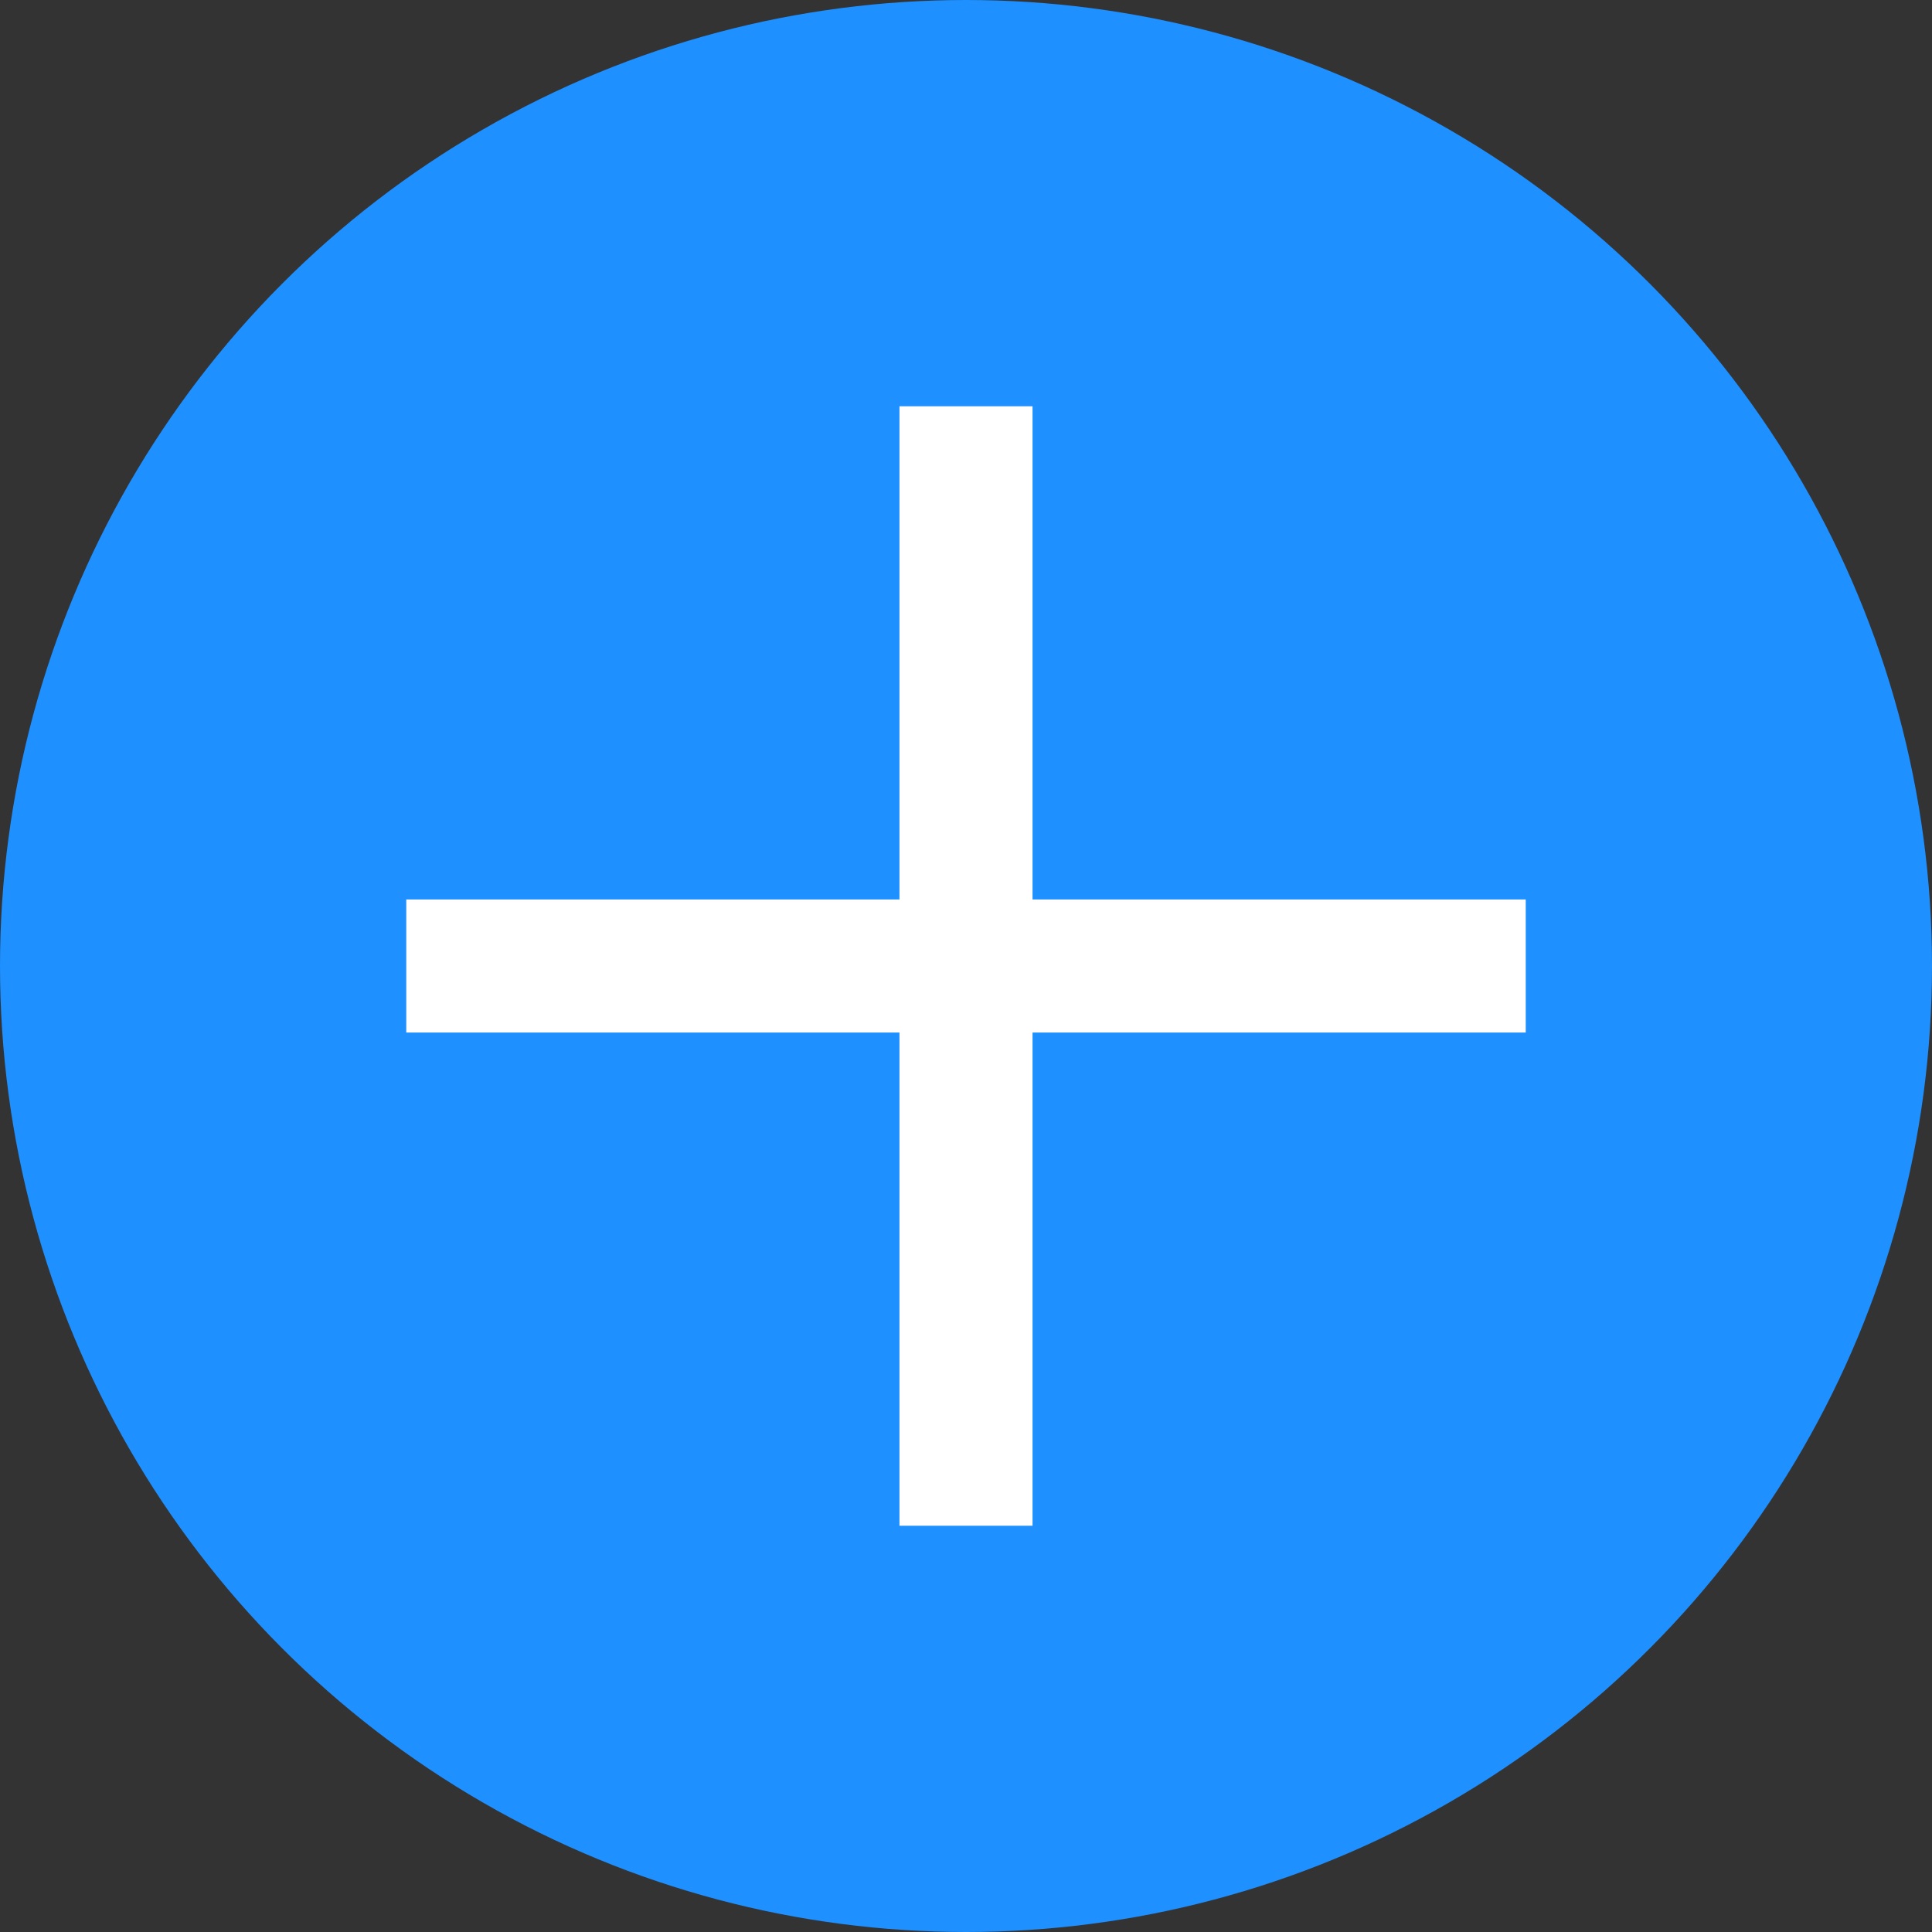<?xml version="1.0" encoding="UTF-8"?>
<svg id="Layer_1" xmlns="http://www.w3.org/2000/svg" version="1.1" viewBox="0 0 1080 1080">
  <rect x="0" y="0" width="1080" height="1080" fill="#333333" stroke="none"/>
  <!-- Generator: Adobe Illustrator 29.6.1, SVG Export Plug-In . SVG Version: 2.1.1 Build 9)  -->
  <defs>
    <style>
      .st0 {
        fill: #1e90ff;
      }

      .st1 {
        fill: #fff;
      }
    </style>
  </defs>
  <circle class="st0" cx="540" cy="540" r="540"/>
  <polygon class="st1" points="852.9 502.8 577.2 502.8 577.2 227.1 502.8 227.1 502.8 502.8 227.1 502.8 227.1 577.2 502.8 577.2 502.8 852.9 577.2 852.9 577.2 577.2 852.9 577.2 852.9 502.8"/>
</svg>
